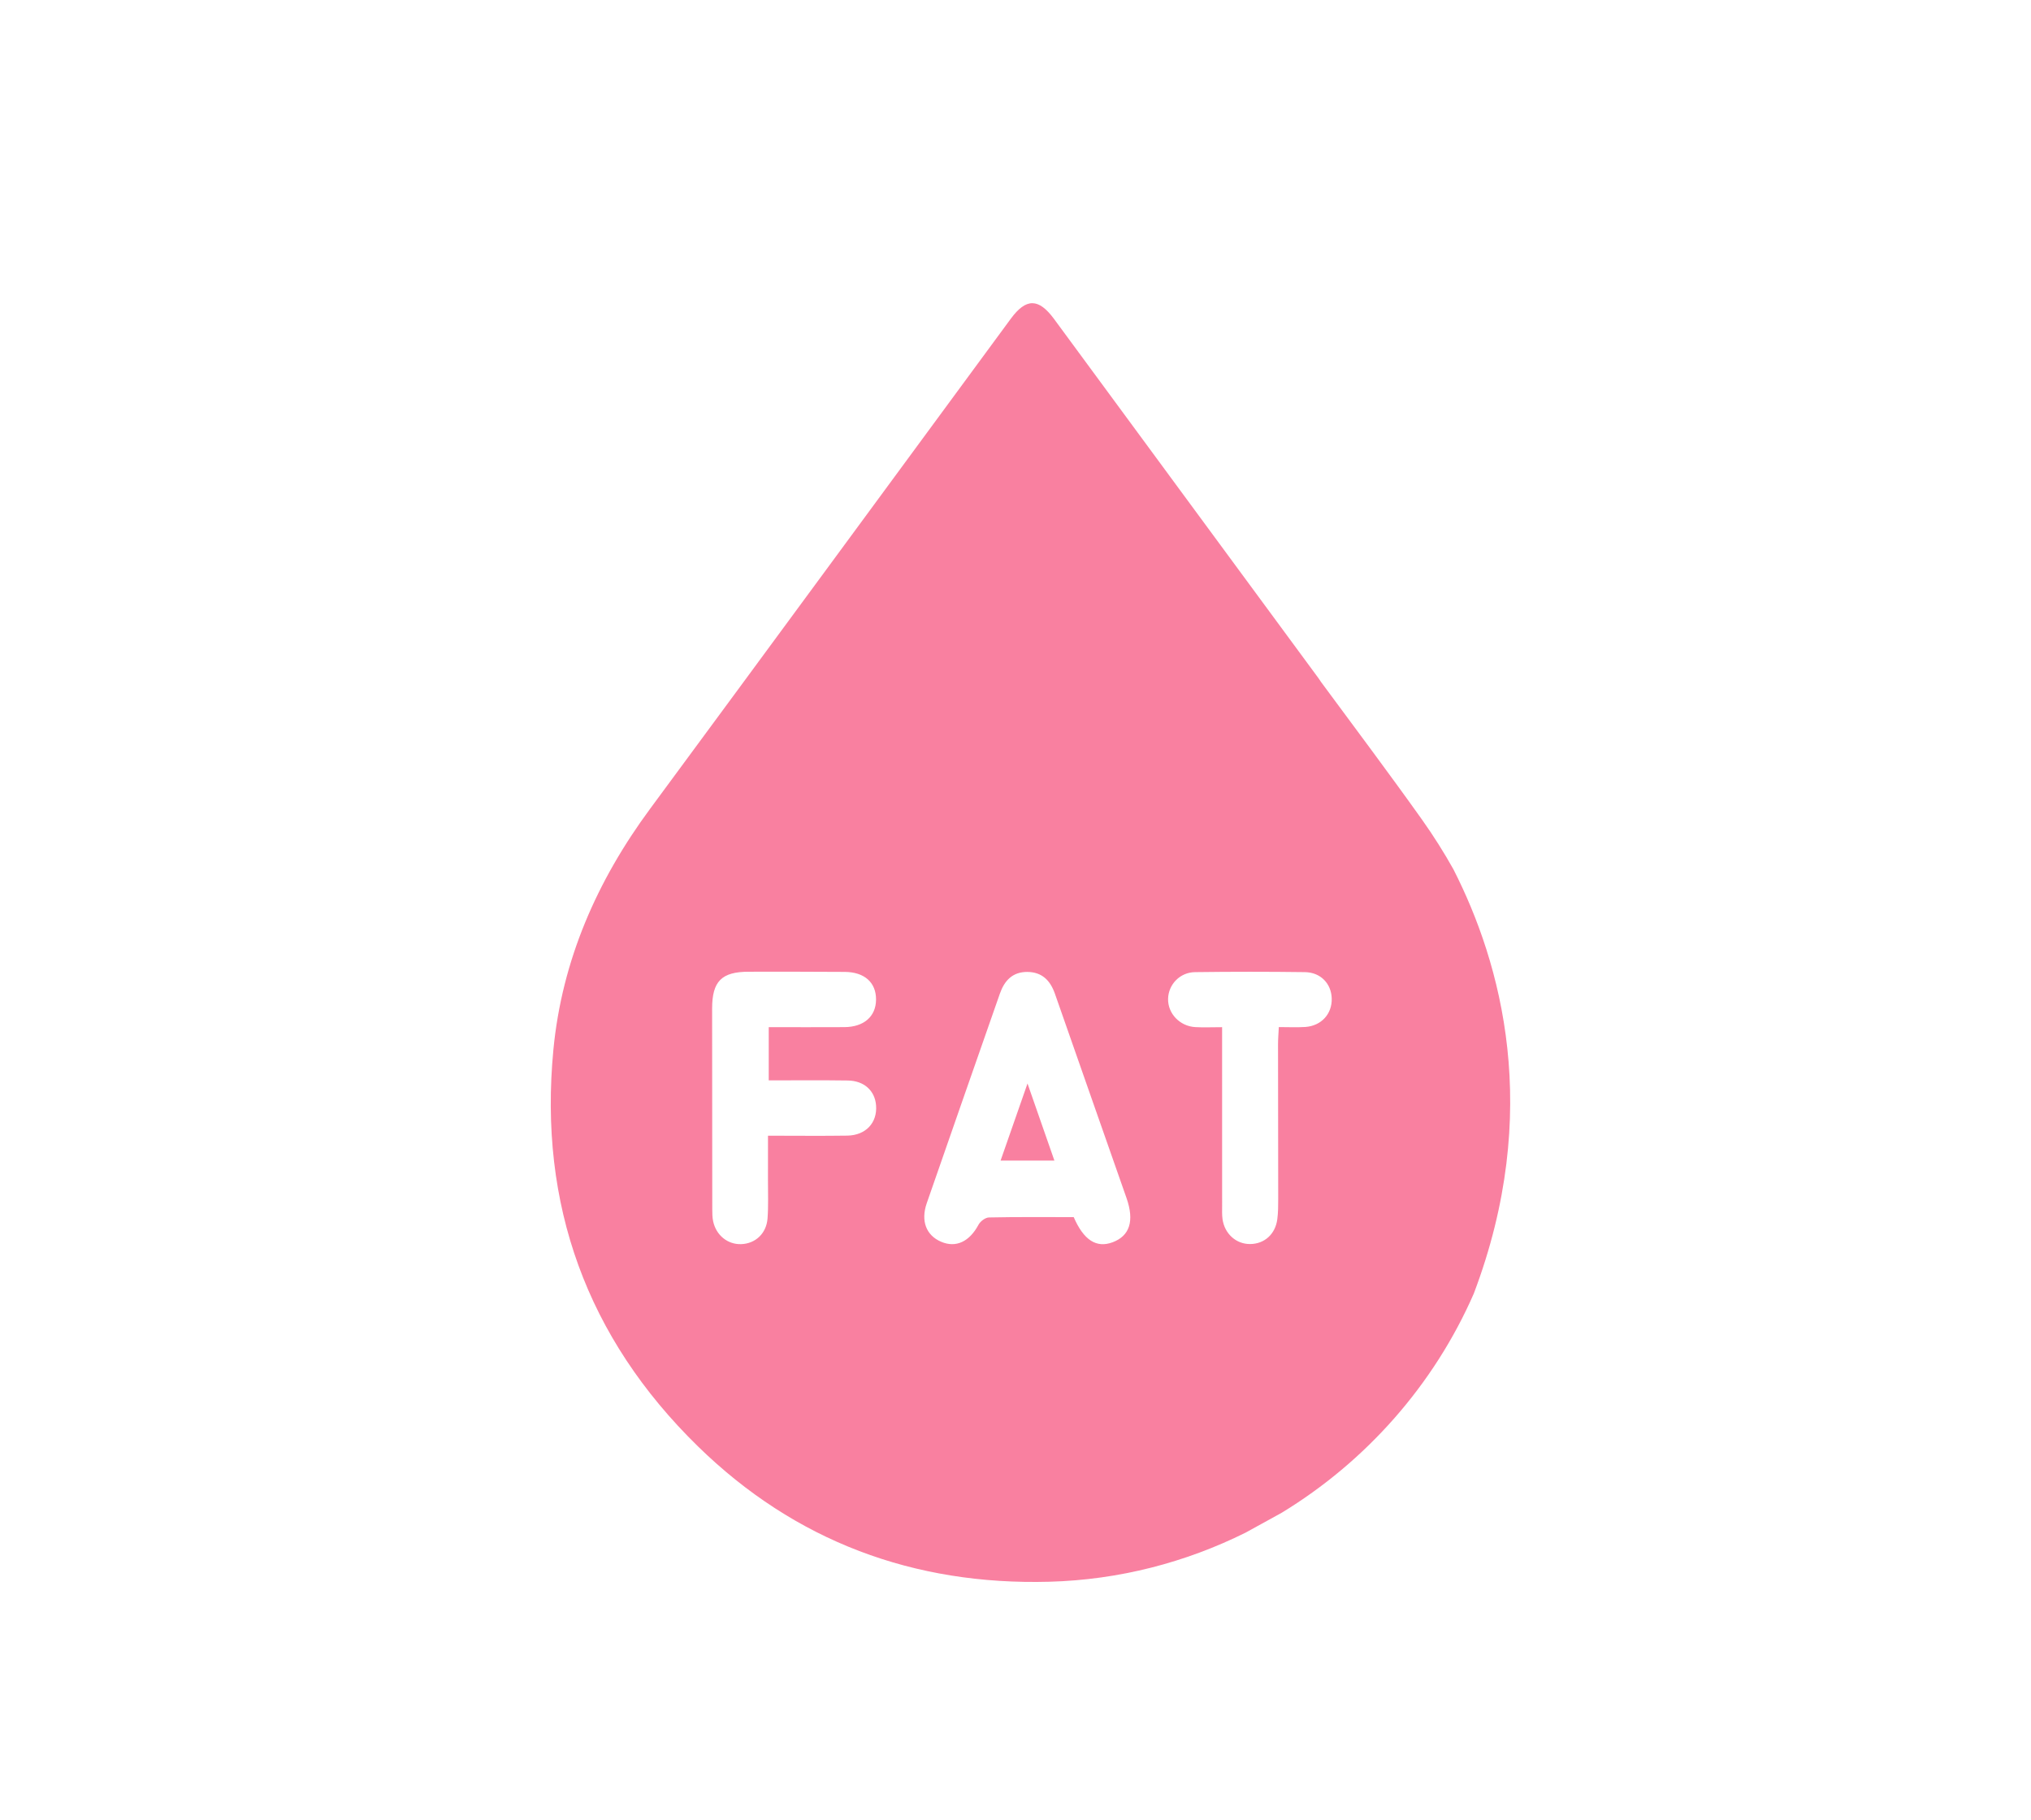 <?xml version="1.0" encoding="utf-8"?>
<!-- Generator: Adobe Illustrator 16.0.0, SVG Export Plug-In . SVG Version: 6.00 Build 0)  -->
<!DOCTYPE svg PUBLIC "-//W3C//DTD SVG 1.1//EN" "http://www.w3.org/Graphics/SVG/1.1/DTD/svg11.dtd">
<svg version="1.1" id="Layer_1" xmlns="http://www.w3.org/2000/svg" xmlns:xlink="http://www.w3.org/1999/xlink" x="0px" y="0px"
	 width="80px" height="71.667px" viewBox="0 0 80 71.667" enable-background="new 0 0 80 71.667" xml:space="preserve">
<path d="M66.085-5.73c-0.097,0.011-0.174,0.024-0.25,0.024c-0.008,0-0.015-0.092-0.021-0.141c0.043-0.003,0.09-0.022,0.121-0.006
	C65.988-5.827,66.029-5.779,66.085-5.73z"/>
<g>
	<path fill-rule="evenodd" clip-rule="evenodd" fill="#F980A0" d="M39.413,45.708c0.349-1,0.679-1.944,1.06-3.035
		c0.377,1.082,0.708,2.029,1.059,3.035C40.806,45.708,40.145,45.708,39.413,45.708z"/>
	<path fill-rule="evenodd" clip-rule="evenodd" fill="#F980A0" d="M41.336,62.296c2.744-0.074,5.368-0.761,7.728-1.934l1.417-0.78
		c3.316-2.016,5.995-5.03,7.572-8.637l0,0c2.71-7.162,1.077-13.02-0.804-16.708c-0.37-0.663-0.781-1.313-1.236-1.955
		c-0.635-0.893-1.282-1.777-1.933-2.66l-0.077-0.104c-0.655-0.887-1.313-1.771-1.968-2.659c-0.038-0.051-0.072-0.102-0.104-0.153
		L46.08,18.76c-0.023-0.031-0.048-0.062-0.068-0.093c-1.5-2.034-2.996-4.07-4.494-6.105c-0.608-0.825-1.101-0.828-1.704-0.008
		c-4.735,6.434-9.464,12.874-14.208,19.302c-2.093,2.834-3.469,5.966-3.808,9.483c-0.586,6.097,1.316,11.349,5.692,15.624
		C31.319,60.706,35.999,62.441,41.336,62.296z M47.074,38.287c1.439-0.019,2.879-0.019,4.32,0c0.622,0.006,1.045,0.449,1.062,1.037
		c0.017,0.609-0.409,1.079-1.042,1.123c-0.332,0.021-0.667,0.004-1.042,0.004c-0.014,0.269-0.031,0.477-0.031,0.685
		c0,2.026,0.006,4.053,0.007,6.08c0,0.267-0.001,0.534-0.035,0.798c-0.076,0.593-0.508,0.979-1.072,0.982
		c-0.546,0.005-1.003-0.4-1.086-0.977c-0.025-0.176-0.016-0.355-0.016-0.533c-0.001-2.115-0.001-4.23-0.001-6.348
		c0-0.206,0-0.415,0-0.683c-0.42,0-0.74,0.016-1.059-0.003c-0.612-0.037-1.082-0.538-1.069-1.115
		C46.023,38.773,46.477,38.293,47.074,38.287z M33.374,44.726c-1.012,0.015-2.025,0.003-3.123,0.003
		c0,0.607,0.001,1.187-0.001,1.766c-0.001,0.499,0.02,0.997-0.017,1.493C30.188,48.584,29.75,48.984,29.19,49
		c-0.529,0.016-0.983-0.351-1.1-0.901c-0.033-0.154-0.033-0.318-0.034-0.478c-0.003-2.634-0.006-5.266-0.006-7.898
		c0-1.075,0.373-1.45,1.438-1.452c1.263-0.001,2.526-0.003,3.789,0.007c0.777,0.006,1.234,0.419,1.23,1.091
		c-0.004,0.662-0.476,1.079-1.247,1.084c-0.978,0.006-1.955,0.001-2.98,0.001c0,0.729,0,1.379,0,2.096
		c1.06,0,2.085-0.01,3.111,0.005c0.648,0.009,1.073,0.402,1.117,0.984C34.56,44.22,34.102,44.715,33.374,44.726z M38.953,47.949
		c-0.142,0.003-0.339,0.152-0.411,0.288c-0.355,0.663-0.885,0.92-1.472,0.669c-0.587-0.251-0.809-0.818-0.566-1.518
		c0.955-2.751,1.917-5.501,2.879-8.25c0.18-0.516,0.499-0.863,1.086-0.859c0.577,0.006,0.9,0.335,1.084,0.859
		c0.937,2.684,1.881,5.364,2.82,8.047c0.315,0.901,0.128,1.49-0.55,1.742c-0.634,0.235-1.134-0.079-1.53-0.991
		C41.159,47.936,40.056,47.925,38.953,47.949z"/>
</g>
</svg>
